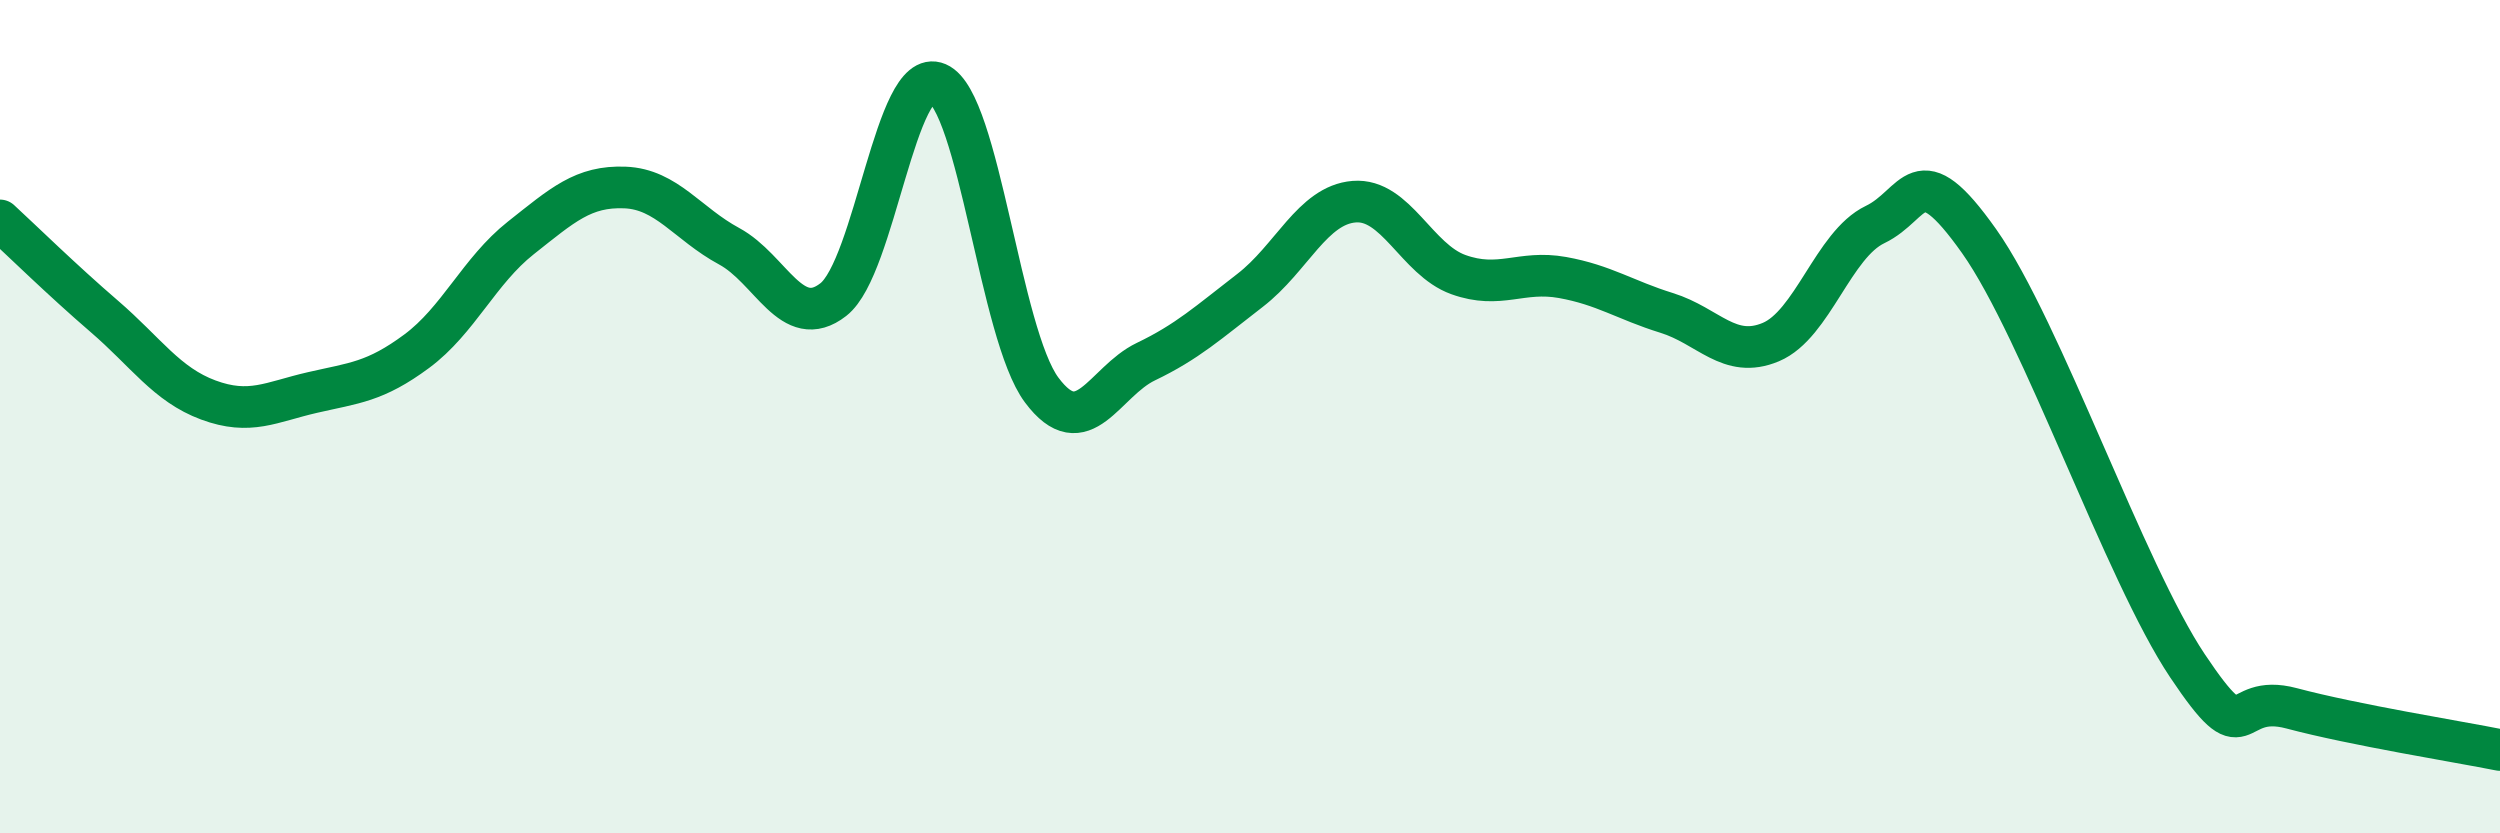 
    <svg width="60" height="20" viewBox="0 0 60 20" xmlns="http://www.w3.org/2000/svg">
      <path
        d="M 0,5.29 C 0.5,5.75 1.5,6.73 2.5,7.59 C 3.5,8.45 4,9.23 5,9.6 C 6,9.97 6.5,9.65 7.5,9.42 C 8.5,9.19 9,9.17 10,8.43 C 11,7.69 11.5,6.5 12.5,5.71 C 13.5,4.92 14,4.46 15,4.5 C 16,4.54 16.5,5.37 17.5,5.91 C 18.5,6.45 19,7.97 20,7.19 C 21,6.41 21.5,1.57 22.5,2 C 23.5,2.43 24,8.02 25,9.36 C 26,10.7 26.5,9.16 27.5,8.68 C 28.5,8.2 29,7.74 30,6.97 C 31,6.2 31.5,4.92 32.5,4.84 C 33.5,4.76 34,6.23 35,6.59 C 36,6.95 36.5,6.48 37.5,6.66 C 38.5,6.84 39,7.2 40,7.51 C 41,7.82 41.5,8.63 42.5,8.21 C 43.5,7.79 44,5.87 45,5.39 C 46,4.91 46,3.67 47.5,5.79 C 49,7.91 51,13.74 52.5,15.98 C 54,18.22 53.5,16.6 55,17 C 56.5,17.4 59,17.8 60,18L60 20L0 20Z"
        fill="#008740"
        opacity="0.1"
        stroke-linecap="round"
        stroke-linejoin="round"
      />
      <path
        d="M 0,5.29 C 0.5,5.75 1.5,6.73 2.5,7.59 C 3.5,8.45 4,9.23 5,9.6 C 6,9.97 6.5,9.65 7.5,9.42 C 8.5,9.19 9,9.17 10,8.43 C 11,7.69 11.5,6.5 12.5,5.71 C 13.5,4.92 14,4.46 15,4.5 C 16,4.54 16.5,5.37 17.5,5.91 C 18.5,6.45 19,7.97 20,7.19 C 21,6.41 21.5,1.57 22.5,2 C 23.5,2.43 24,8.02 25,9.36 C 26,10.7 26.5,9.16 27.5,8.68 C 28.5,8.2 29,7.74 30,6.97 C 31,6.2 31.5,4.92 32.5,4.84 C 33.5,4.76 34,6.23 35,6.59 C 36,6.95 36.5,6.48 37.5,6.66 C 38.5,6.84 39,7.2 40,7.51 C 41,7.82 41.5,8.63 42.5,8.21 C 43.5,7.79 44,5.87 45,5.39 C 46,4.91 46,3.67 47.5,5.79 C 49,7.91 51,13.74 52.5,15.98 C 54,18.22 53.5,16.6 55,17 C 56.5,17.4 59,17.8 60,18"
        stroke="#008740"
        stroke-width="1"
        fill="none"
        stroke-linecap="round"
        stroke-linejoin="round"
      />
    </svg>
  